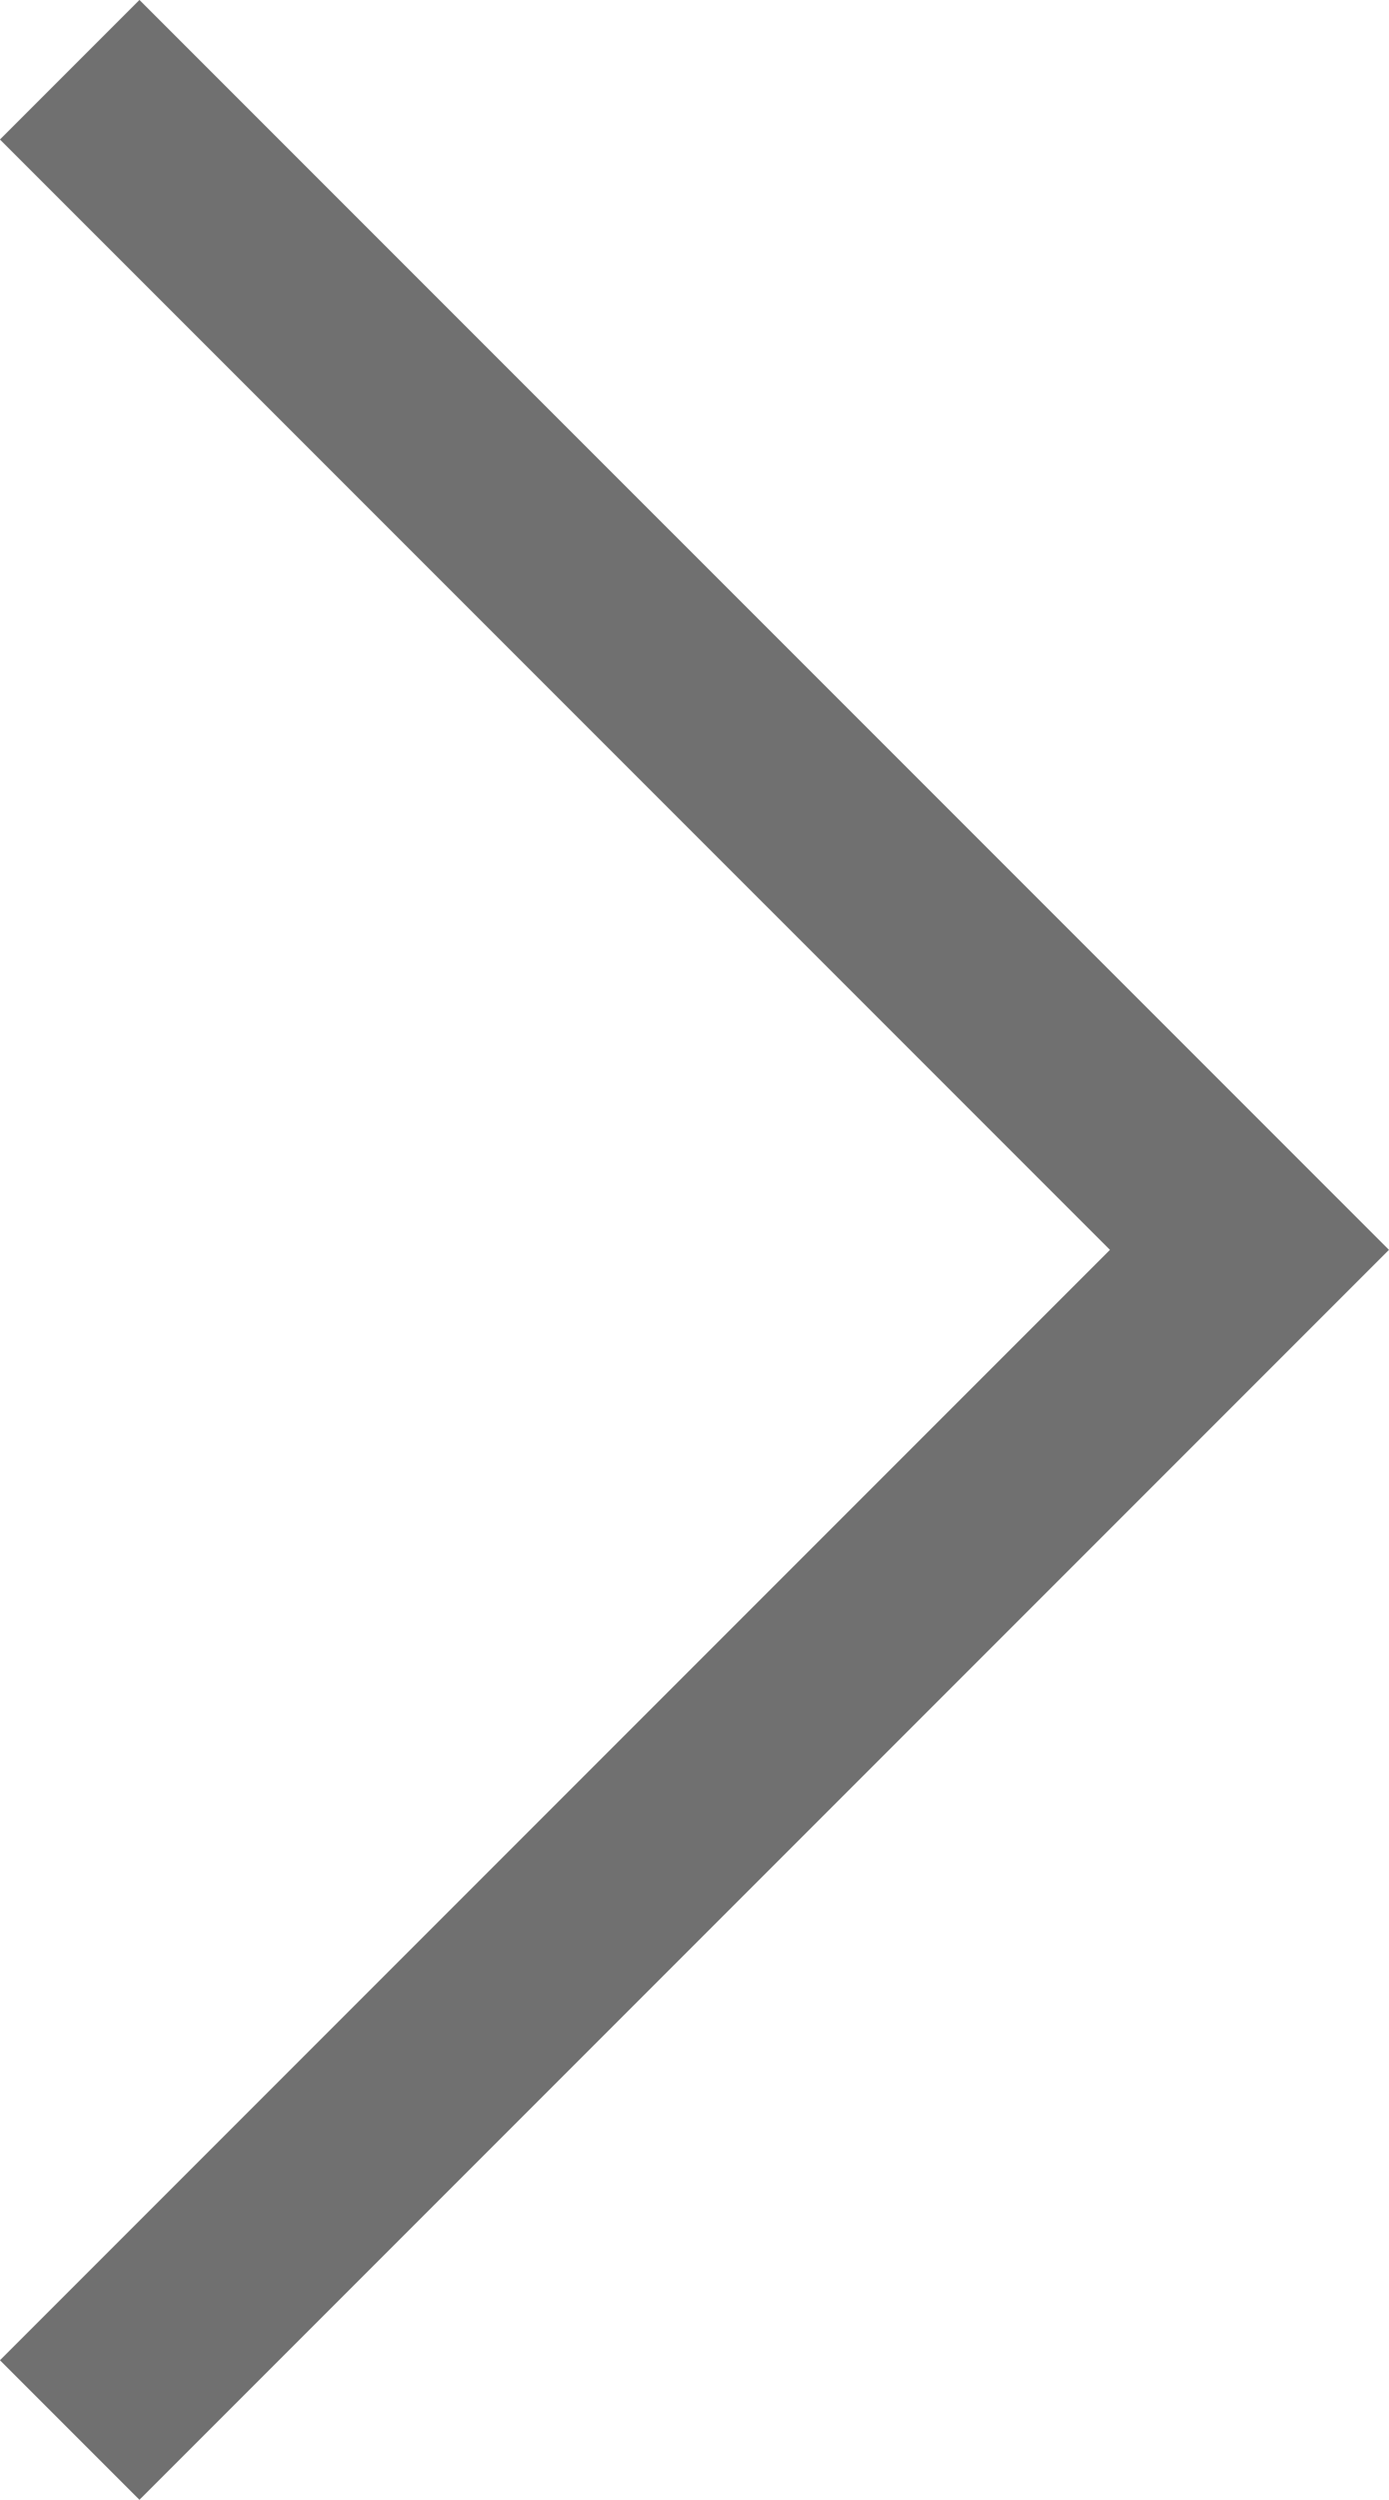 <svg xmlns="http://www.w3.org/2000/svg" width="21.122" height="38" viewBox="0 0 21.122 38">
  <path id="Path_212" data-name="Path 212" d="M1644.612,1886.825l17.94,17.939-17.94,17.94" transform="translate(-1643.552 -1885.765)" fill="none" stroke="#707070" stroke-width="3"/>
</svg>
